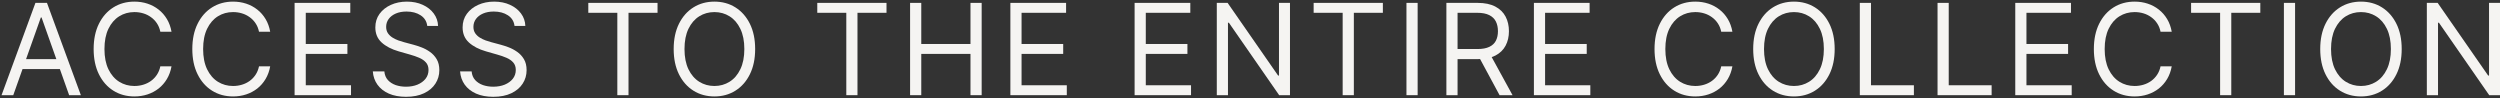 <?xml version="1.0" encoding="UTF-8"?> <svg xmlns="http://www.w3.org/2000/svg" width="788" height="31" viewBox="0 0 788 31" fill="none"><rect x="0" y="0" width="788" height="31" fill="#333333" stroke="none"/><path d="M4.18 30H0.487L11.169 0.909H14.806L25.487 30H21.794L13.101 5.512H12.874L4.18 30ZM5.544 18.637H20.43V21.762H5.544V18.637Z" fill="#F5F4F2"></path><path d="M54.06 10H50.538C50.329 8.987 49.965 8.097 49.444 7.33C48.933 6.563 48.308 5.919 47.569 5.398C46.84 4.868 46.03 4.47 45.14 4.205C44.25 3.94 43.322 3.807 42.356 3.807C40.595 3.807 38.999 4.252 37.569 5.142C36.148 6.033 35.017 7.344 34.174 9.077C33.341 10.81 32.924 12.936 32.924 15.455C32.924 17.974 33.341 20.1 34.174 21.833C35.017 23.566 36.148 24.877 37.569 25.767C38.999 26.658 40.595 27.103 42.356 27.103C43.322 27.103 44.25 26.97 45.14 26.705C46.03 26.44 46.84 26.047 47.569 25.526C48.308 24.996 48.933 24.347 49.444 23.58C49.965 22.803 50.329 21.913 50.538 20.909H54.06C53.795 22.396 53.312 23.727 52.612 24.901C51.911 26.075 51.04 27.074 49.998 27.898C48.956 28.712 47.787 29.333 46.489 29.759C45.202 30.185 43.824 30.398 42.356 30.398C39.875 30.398 37.668 29.792 35.737 28.58C33.805 27.368 32.285 25.644 31.177 23.409C30.069 21.175 29.515 18.523 29.515 15.455C29.515 12.387 30.069 9.735 31.177 7.5C32.285 5.266 33.805 3.542 35.737 2.33C37.668 1.118 39.875 0.512 42.356 0.512C43.824 0.512 45.202 0.725 46.489 1.151C47.787 1.577 48.956 2.202 49.998 3.026C51.04 3.84 51.911 4.835 52.612 6.009C53.312 7.174 53.795 8.504 54.06 10Z" fill="#F5F4F2"></path><path d="M85.162 10H81.639C81.431 8.987 81.066 8.097 80.546 7.33C80.034 6.563 79.409 5.919 78.671 5.398C77.941 4.868 77.132 4.47 76.242 4.205C75.351 3.94 74.423 3.807 73.457 3.807C71.696 3.807 70.1 4.252 68.671 5.142C67.25 6.033 66.118 7.344 65.276 9.077C64.442 10.81 64.026 12.936 64.026 15.455C64.026 17.974 64.442 20.1 65.276 21.833C66.118 23.566 67.25 24.877 68.671 25.767C70.1 26.658 71.696 27.103 73.457 27.103C74.423 27.103 75.351 26.97 76.242 26.705C77.132 26.44 77.941 26.047 78.671 25.526C79.409 24.996 80.034 24.347 80.546 23.58C81.066 22.803 81.431 21.913 81.639 20.909H85.162C84.897 22.396 84.414 23.727 83.713 24.901C83.012 26.075 82.141 27.074 81.1 27.898C80.058 28.712 78.888 29.333 77.591 29.759C76.303 30.185 74.925 30.398 73.457 30.398C70.976 30.398 68.77 29.792 66.838 28.58C64.906 27.368 63.386 25.644 62.279 23.409C61.17 21.175 60.617 18.523 60.617 15.455C60.617 12.387 61.17 9.735 62.279 7.5C63.386 5.266 64.906 3.542 66.838 2.33C68.77 1.118 70.976 0.512 73.457 0.512C74.925 0.512 76.303 0.725 77.591 1.151C78.888 1.577 80.058 2.202 81.1 3.026C82.141 3.84 83.012 4.835 83.713 6.009C84.414 7.174 84.897 8.504 85.162 10Z" fill="#F5F4F2"></path><path d="M92.855 30V0.909H110.411V4.034H96.377V13.864H109.502V16.989H96.377V26.875H110.639V30H92.855Z" fill="#F5F4F2"></path><path d="M134.67 8.182C134.499 6.743 133.808 5.625 132.596 4.83C131.384 4.034 129.897 3.637 128.136 3.637C126.848 3.637 125.721 3.845 124.755 4.262C123.799 4.678 123.051 5.251 122.511 5.98C121.98 6.71 121.715 7.538 121.715 8.466C121.715 9.243 121.9 9.91 122.269 10.469C122.648 11.018 123.131 11.478 123.718 11.847C124.305 12.207 124.921 12.505 125.565 12.742C126.209 12.969 126.801 13.154 127.34 13.296L130.295 14.091C131.052 14.29 131.895 14.565 132.823 14.915C133.761 15.265 134.656 15.744 135.508 16.35C136.37 16.946 137.08 17.713 137.639 18.651C138.197 19.588 138.477 20.739 138.477 22.103C138.477 23.675 138.065 25.095 137.241 26.364C136.426 27.633 135.233 28.642 133.661 29.39C132.099 30.138 130.2 30.512 127.965 30.512C125.882 30.512 124.078 30.175 122.553 29.503C121.038 28.831 119.845 27.893 118.974 26.691C118.112 25.488 117.624 24.091 117.511 22.5H121.147C121.242 23.599 121.611 24.508 122.255 25.228C122.908 25.938 123.732 26.468 124.727 26.819C125.73 27.159 126.81 27.33 127.965 27.33C129.31 27.33 130.517 27.112 131.587 26.677C132.658 26.231 133.505 25.616 134.13 24.83C134.755 24.034 135.068 23.106 135.068 22.046C135.068 21.08 134.798 20.294 134.258 19.688C133.718 19.082 133.008 18.589 132.127 18.211C131.247 17.832 130.295 17.5 129.272 17.216L125.693 16.194C123.42 15.54 121.621 14.607 120.295 13.395C118.969 12.183 118.306 10.597 118.306 8.637C118.306 7.008 118.747 5.587 119.627 4.375C120.517 3.154 121.711 2.207 123.207 1.534C124.712 0.853 126.393 0.512 128.249 0.512C130.124 0.512 131.791 0.848 133.249 1.52C134.708 2.183 135.863 3.092 136.715 4.248C137.577 5.403 138.032 6.714 138.079 8.182H134.67Z" fill="#F5F4F2"></path><path d="M162.178 8.182C162.007 6.743 161.316 5.625 160.104 4.83C158.892 4.034 157.405 3.637 155.644 3.637C154.356 3.637 153.229 3.845 152.263 4.262C151.306 4.678 150.558 5.251 150.019 5.98C149.488 6.71 149.223 7.538 149.223 8.466C149.223 9.243 149.408 9.91 149.777 10.469C150.156 11.018 150.639 11.478 151.226 11.847C151.813 12.207 152.429 12.505 153.073 12.742C153.716 12.969 154.308 13.154 154.848 13.296L157.803 14.091C158.56 14.29 159.403 14.565 160.331 14.915C161.269 15.265 162.163 15.744 163.016 16.35C163.877 16.946 164.588 17.713 165.146 18.651C165.705 19.588 165.984 20.739 165.984 22.103C165.984 23.675 165.573 25.095 164.749 26.364C163.934 27.633 162.741 28.642 161.169 29.39C159.607 30.138 157.708 30.512 155.473 30.512C153.39 30.512 151.586 30.175 150.061 29.503C148.546 28.831 147.353 27.893 146.482 26.691C145.62 25.488 145.132 24.091 145.019 22.5H148.655C148.75 23.599 149.119 24.508 149.763 25.228C150.416 25.938 151.24 26.468 152.234 26.819C153.238 27.159 154.318 27.33 155.473 27.33C156.818 27.33 158.025 27.112 159.095 26.677C160.165 26.231 161.013 25.616 161.638 24.83C162.263 24.034 162.575 23.106 162.575 22.046C162.575 21.08 162.305 20.294 161.766 19.688C161.226 19.082 160.516 18.589 159.635 18.211C158.754 17.832 157.803 17.5 156.78 17.216L153.2 16.194C150.928 15.54 149.128 14.607 147.803 13.395C146.477 12.183 145.814 10.597 145.814 8.637C145.814 7.008 146.254 5.587 147.135 4.375C148.025 3.154 149.218 2.207 150.715 1.534C152.22 0.853 153.901 0.512 155.757 0.512C157.632 0.512 159.299 0.848 160.757 1.52C162.216 2.183 163.371 3.092 164.223 4.248C165.085 5.403 165.539 6.714 165.587 8.182H162.178Z" fill="#F5F4F2"></path><path d="M185.435 4.034V0.909H207.254V4.034H198.106V30H194.583V4.034H185.435Z" fill="#F5F4F2"></path><path d="M238.025 15.455C238.025 18.523 237.471 21.175 236.363 23.409C235.255 25.644 233.735 27.368 231.803 28.58C229.872 29.792 227.665 30.398 225.184 30.398C222.703 30.398 220.497 29.792 218.565 28.58C216.633 27.368 215.113 25.644 214.005 23.409C212.897 21.175 212.343 18.523 212.343 15.455C212.343 12.387 212.897 9.735 214.005 7.5C215.113 5.266 216.633 3.542 218.565 2.33C220.497 1.118 222.703 0.512 225.184 0.512C227.665 0.512 229.872 1.118 231.803 2.33C233.735 3.542 235.255 5.266 236.363 7.5C237.471 9.735 238.025 12.387 238.025 15.455ZM234.616 15.455C234.616 12.936 234.194 10.81 233.352 9.077C232.518 7.344 231.387 6.033 229.957 5.142C228.536 4.252 226.945 3.807 225.184 3.807C223.423 3.807 221.827 4.252 220.397 5.142C218.977 6.033 217.845 7.344 217.002 9.077C216.169 10.81 215.752 12.936 215.752 15.455C215.752 17.974 216.169 20.1 217.002 21.833C217.845 23.566 218.977 24.877 220.397 25.767C221.827 26.658 223.423 27.103 225.184 27.103C226.945 27.103 228.536 26.658 229.957 25.767C231.387 24.877 232.518 23.566 233.352 21.833C234.194 20.1 234.616 17.974 234.616 15.455Z" fill="#F5F4F2"></path><path d="M257.607 4.034V0.909H279.426V4.034H270.278V30H266.755V4.034H257.607Z" fill="#F5F4F2"></path><path d="M286.862 30V0.909H290.385V13.864H305.896V0.909H309.419V30H305.896V16.989H290.385V30H286.862Z" fill="#F5F4F2"></path><path d="M318.472 30V0.909H336.029V4.034H321.994V13.864H335.119V16.989H321.994V26.875H336.256V30H318.472Z" fill="#F5F4F2"></path><path d="M357.628 30V0.909H375.185V4.034H361.151V13.864H374.276V16.989H361.151V26.875H375.412V30H357.628Z" fill="#F5F4F2"></path><path d="M406.602 0.909V30H403.193L387.341 7.159H387.057V30H383.534V0.909H386.943L402.852 23.807H403.136V0.909H406.602Z" fill="#F5F4F2"></path><path d="M414.06 4.034V0.909H435.879V4.034H426.731V30H423.208V4.034H414.06Z" fill="#F5F4F2"></path><path d="M446.838 0.909V30H443.315V0.909H446.838Z" fill="#F5F4F2"></path><path d="M455.901 30V0.909H465.731C468.004 0.909 469.869 1.298 471.328 2.074C472.786 2.841 473.865 3.897 474.566 5.242C475.267 6.587 475.617 8.116 475.617 9.83C475.617 11.544 475.267 13.064 474.566 14.39C473.865 15.715 472.791 16.757 471.342 17.515C469.893 18.263 468.042 18.637 465.788 18.637H457.833V15.455H465.674C467.227 15.455 468.477 15.228 469.424 14.773C470.381 14.319 471.072 13.675 471.498 12.841C471.934 11.998 472.151 10.995 472.151 9.83C472.151 8.665 471.934 7.647 471.498 6.776C471.062 5.905 470.366 5.232 469.41 4.759C468.453 4.276 467.189 4.034 465.617 4.034H459.424V30H455.901ZM469.595 16.932L476.754 30H472.663L465.617 16.932H469.595Z" fill="#F5F4F2"></path><path d="M483.487 30V0.909H501.044V4.034H487.01V13.864H500.135V16.989H487.01V26.875H501.271V30H483.487Z" fill="#F5F4F2"></path><path d="M546.053 10H542.53C542.322 8.987 541.957 8.097 541.436 7.33C540.925 6.563 540.3 5.919 539.561 5.398C538.832 4.868 538.022 4.47 537.132 4.205C536.242 3.94 535.314 3.807 534.348 3.807C532.587 3.807 530.991 4.252 529.561 5.142C528.141 6.033 527.009 7.344 526.166 9.077C525.333 10.81 524.916 12.936 524.916 15.455C524.916 17.974 525.333 20.1 526.166 21.833C527.009 23.566 528.141 24.877 529.561 25.767C530.991 26.658 532.587 27.103 534.348 27.103C535.314 27.103 536.242 26.97 537.132 26.705C538.022 26.44 538.832 26.047 539.561 25.526C540.3 24.996 540.925 24.347 541.436 23.58C541.957 22.803 542.322 21.913 542.53 20.909H546.053C545.788 22.396 545.305 23.727 544.604 24.901C543.903 26.075 543.032 27.074 541.99 27.898C540.949 28.712 539.779 29.333 538.482 29.759C537.194 30.185 535.816 30.398 534.348 30.398C531.867 30.398 529.661 29.792 527.729 28.58C525.797 27.368 524.277 25.644 523.169 23.409C522.061 21.175 521.507 18.523 521.507 15.455C521.507 12.387 522.061 9.735 523.169 7.5C524.277 5.266 525.797 3.542 527.729 2.33C529.661 1.118 531.867 0.512 534.348 0.512C535.816 0.512 537.194 0.725 538.482 1.151C539.779 1.577 540.949 2.202 541.99 3.026C543.032 3.84 543.903 4.835 544.604 6.009C545.305 7.174 545.788 8.504 546.053 10Z" fill="#F5F4F2"></path><path d="M578.291 15.455C578.291 18.523 577.737 21.175 576.629 23.409C575.521 25.644 574.001 27.368 572.069 28.58C570.137 29.792 567.931 30.398 565.45 30.398C562.969 30.398 560.762 29.792 558.83 28.58C556.899 27.368 555.379 25.644 554.271 23.409C553.163 21.175 552.609 18.523 552.609 15.455C552.609 12.387 553.163 9.735 554.271 7.5C555.379 5.266 556.899 3.542 558.83 2.33C560.762 1.118 562.969 0.512 565.45 0.512C567.931 0.512 570.137 1.118 572.069 2.33C574.001 3.542 575.521 5.266 576.629 7.5C577.737 9.735 578.291 12.387 578.291 15.455ZM574.881 15.455C574.881 12.936 574.46 10.81 573.617 9.077C572.784 7.344 571.652 6.033 570.222 5.142C568.802 4.252 567.211 3.807 565.45 3.807C563.688 3.807 562.093 4.252 560.663 5.142C559.242 6.033 558.111 7.344 557.268 9.077C556.434 10.81 556.018 12.936 556.018 15.455C556.018 17.974 556.434 20.1 557.268 21.833C558.111 23.566 559.242 24.877 560.663 25.767C562.093 26.658 563.688 27.103 565.45 27.103C567.211 27.103 568.802 26.658 570.222 25.767C571.652 24.877 572.784 23.566 573.617 21.833C574.46 20.1 574.881 17.974 574.881 15.455Z" fill="#F5F4F2"></path><path d="M586.214 30V0.909H589.737V26.875H603.259V30H586.214Z" fill="#F5F4F2"></path><path d="M610.714 30V0.909H614.237V26.875H627.759V30H610.714Z" fill="#F5F4F2"></path><path d="M635.214 30V0.909H652.771V4.034H638.737V13.864H651.862V16.989H638.737V26.875H652.998V30H635.214Z" fill="#F5F4F2"></path><path d="M684.529 10H681.006C680.798 8.987 680.434 8.097 679.913 7.33C679.401 6.563 678.776 5.919 678.038 5.398C677.309 4.868 676.499 4.47 675.609 4.205C674.719 3.94 673.791 3.807 672.825 3.807C671.063 3.807 669.468 4.252 668.038 5.142C666.617 6.033 665.486 7.344 664.643 9.077C663.809 10.81 663.393 12.936 663.393 15.455C663.393 17.974 663.809 20.1 664.643 21.833C665.486 23.566 666.617 24.877 668.038 25.767C669.468 26.658 671.063 27.103 672.825 27.103C673.791 27.103 674.719 26.97 675.609 26.705C676.499 26.44 677.309 26.047 678.038 25.526C678.776 24.996 679.401 24.347 679.913 23.58C680.434 22.803 680.798 21.913 681.006 20.909H684.529C684.264 22.396 683.781 23.727 683.08 24.901C682.38 26.075 681.508 27.074 680.467 27.898C679.425 28.712 678.256 29.333 676.958 29.759C675.67 30.185 674.292 30.398 672.825 30.398C670.344 30.398 668.137 29.792 666.205 28.58C664.274 27.368 662.754 25.644 661.646 23.409C660.538 21.175 659.984 18.523 659.984 15.455C659.984 12.387 660.538 9.735 661.646 7.5C662.754 5.266 664.274 3.542 666.205 2.33C668.137 1.118 670.344 0.512 672.825 0.512C674.292 0.512 675.67 0.725 676.958 1.151C678.256 1.577 679.425 2.202 680.467 3.026C681.508 3.84 682.38 4.835 683.08 6.009C683.781 7.174 684.264 8.504 684.529 10Z" fill="#F5F4F2"></path><path d="M690.631 4.034V0.909H712.449V4.034H703.301V30H699.779V4.034H690.631Z" fill="#F5F4F2"></path><path d="M723.408 0.909V30H719.886V0.909H723.408Z" fill="#F5F4F2"></path><path d="M757.017 15.455C757.017 18.523 756.463 21.175 755.355 23.409C754.247 25.644 752.727 27.368 750.796 28.58C748.864 29.792 746.657 30.398 744.176 30.398C741.695 30.398 739.489 29.792 737.557 28.58C735.625 27.368 734.105 25.644 732.997 23.409C731.889 21.175 731.335 18.523 731.335 15.455C731.335 12.387 731.889 9.735 732.997 7.5C734.105 5.266 735.625 3.542 737.557 2.33C739.489 1.118 741.695 0.512 744.176 0.512C746.657 0.512 748.864 1.118 750.796 2.33C752.727 3.542 754.247 5.266 755.355 7.5C756.463 9.735 757.017 12.387 757.017 15.455ZM753.608 15.455C753.608 12.936 753.187 10.81 752.344 9.077C751.51 7.344 750.379 6.033 748.949 5.142C747.529 4.252 745.938 3.807 744.176 3.807C742.415 3.807 740.819 4.252 739.389 5.142C737.969 6.033 736.837 7.344 735.994 9.077C735.161 10.81 734.744 12.936 734.744 15.455C734.744 17.974 735.161 20.1 735.994 21.833C736.837 23.566 737.969 24.877 739.389 25.767C740.819 26.658 742.415 27.103 744.176 27.103C745.938 27.103 747.529 26.658 748.949 25.767C750.379 24.877 751.51 23.566 752.344 21.833C753.187 20.1 753.608 17.974 753.608 15.455Z" fill="#F5F4F2"></path><path d="M788.009 0.909V30H784.6L768.747 7.159H768.463V30H764.94V0.909H768.35L784.259 23.807H784.543V0.909H788.009Z" fill="#F5F4F2"></path></svg> 